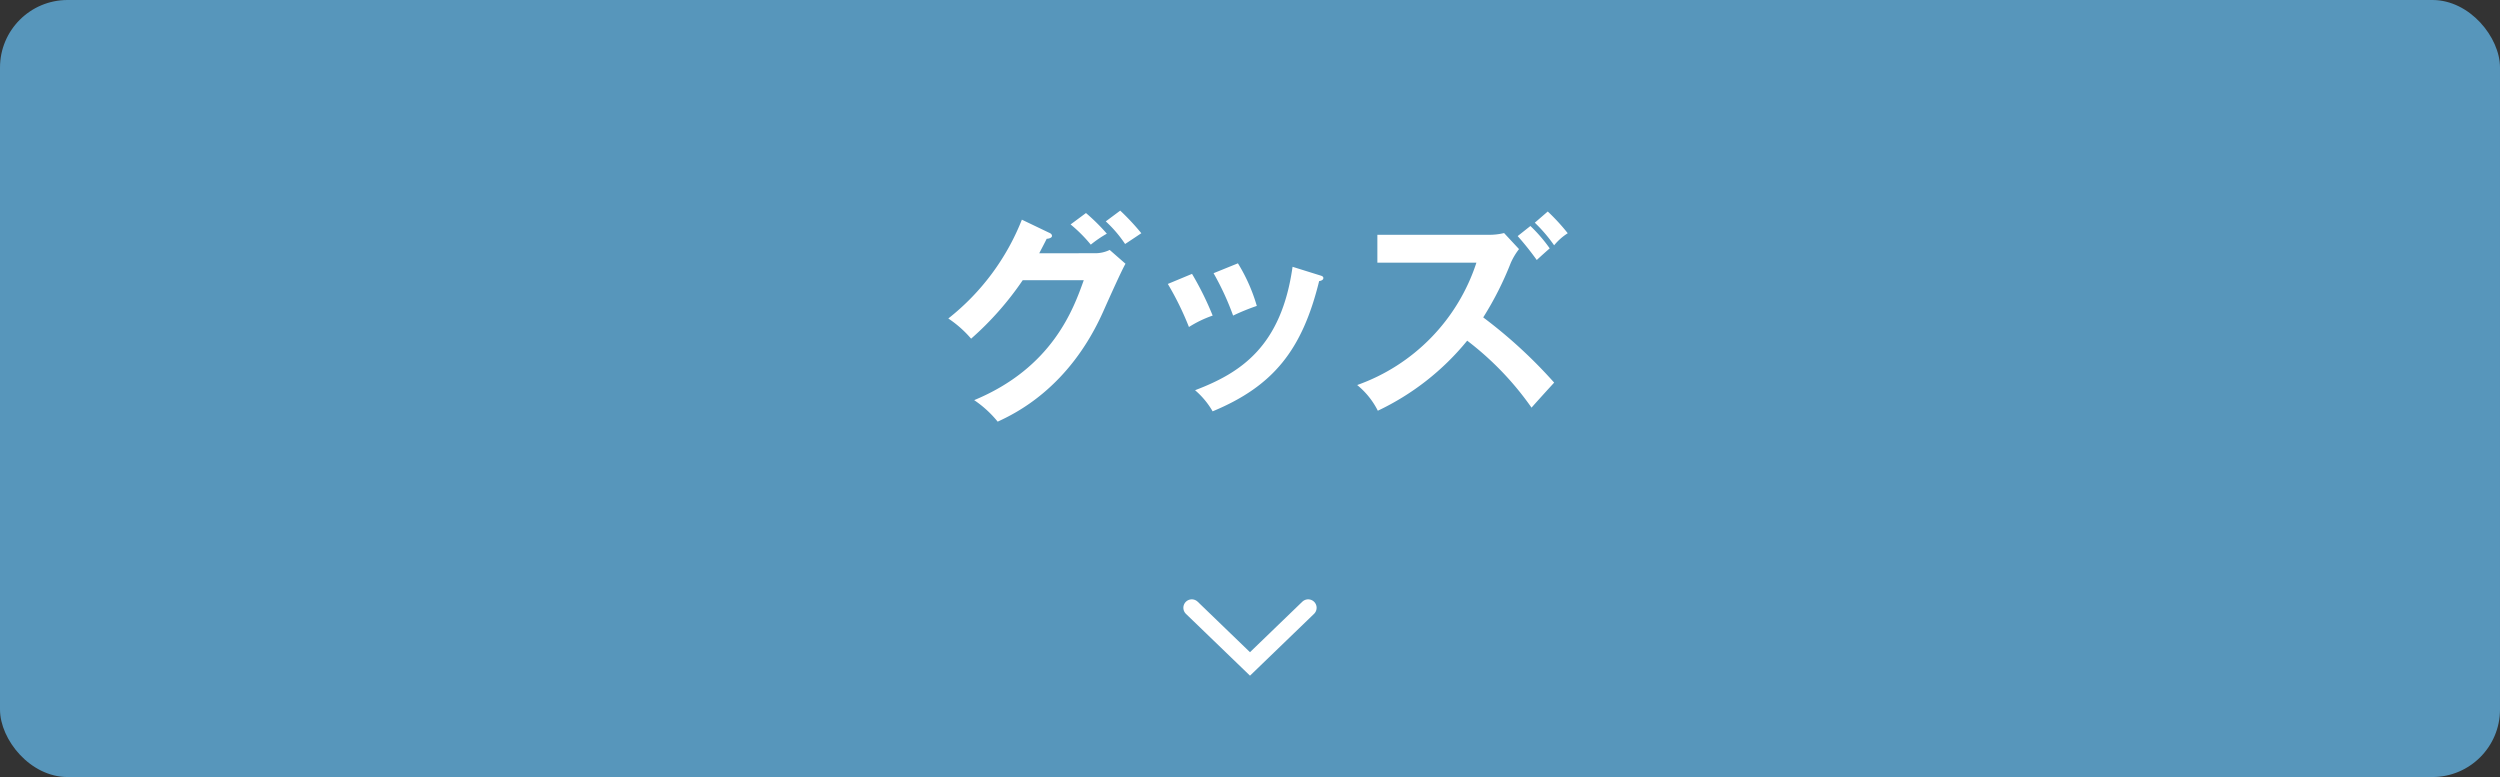 <svg xmlns="http://www.w3.org/2000/svg" width="296" height="92" viewBox="0 0 296 92"><rect x="0" y="0" width="296" height="92" fill="#333333" stroke="none"/><g data-name="レイヤー 2"><rect width="296" height="92" rx="8" fill="#5796bb"/><path d="M129.593 29.981a3.91 3.91 0 001.794-.389l1.872 1.637c-.443.754-1.821 3.822-2.678 5.746-4.057 9.025-10.452 12.013-12.455 12.949a12.825 12.825 0 00-2.782-2.548c9.283-3.848 11.753-10.79 12.974-14.2h-7.227a36.443 36.443 0 01-6.111 6.924 13.1 13.1 0 00-2.7-2.391 27.963 27.963 0 008.71-11.7l3.2 1.534c.129.053.364.156.364.39 0 .26-.469.338-.624.338-.313.624-.521 1.014-.884 1.716zm-1.014-4.758a23.253 23.253 0 012.47 2.444 13.805 13.805 0 00-1.9 1.3 17.035 17.035 0 00-2.391-2.393zm4.056-.286a28.068 28.068 0 012.5 2.678c-.13.078-1.274.858-1.924 1.274a14.785 14.785 0 00-2.288-2.678zm8.501 7.489a36.367 36.367 0 012.444 4.939 13.388 13.388 0 00-2.809 1.353 35.488 35.488 0 00-2.5-5.1zm15.081.156c.26.077.468.13.468.338 0 .259-.338.338-.5.363-2 8.139-5.408 12.429-12.61 15.419a9.522 9.522 0 00-2.08-2.5c5.408-2.054 10.218-5.174 11.544-14.613zm-9.647-1.405a20.383 20.383 0 012.236 5.044A25.909 25.909 0 00146 37.365a32.268 32.268 0 00-2.314-5.018zm16.51-.077v-3.3h13.209a7.225 7.225 0 001.794-.207l1.769 1.9a7.722 7.722 0 00-.989 1.664 38.2 38.2 0 01-3.25 6.423 57.109 57.109 0 018.4 7.722c-.91.988-2.366 2.6-2.679 2.964a35.609 35.609 0 00-7.618-7.93 30.461 30.461 0 01-10.582 8.294 9.3 9.3 0 00-2.445-3.042A22.9 22.9 0 00174.807 31.1zm18.12-4.342a17.845 17.845 0 012.288 2.651c-.1.078-1.04.91-1.534 1.378a34.16 34.16 0 00-2.262-2.834zm2.055-1.717a24.035 24.035 0 012.365 2.574 6.788 6.788 0 00-1.611 1.43 17.865 17.865 0 00-2.288-2.678z" fill="#fff"/><path fill="none" stroke="#fff" stroke-linecap="round" stroke-miterlimit="10" stroke-width="2" d="M154.888 71.961l-6.889 6.649-6.89-6.649"/></g></svg>